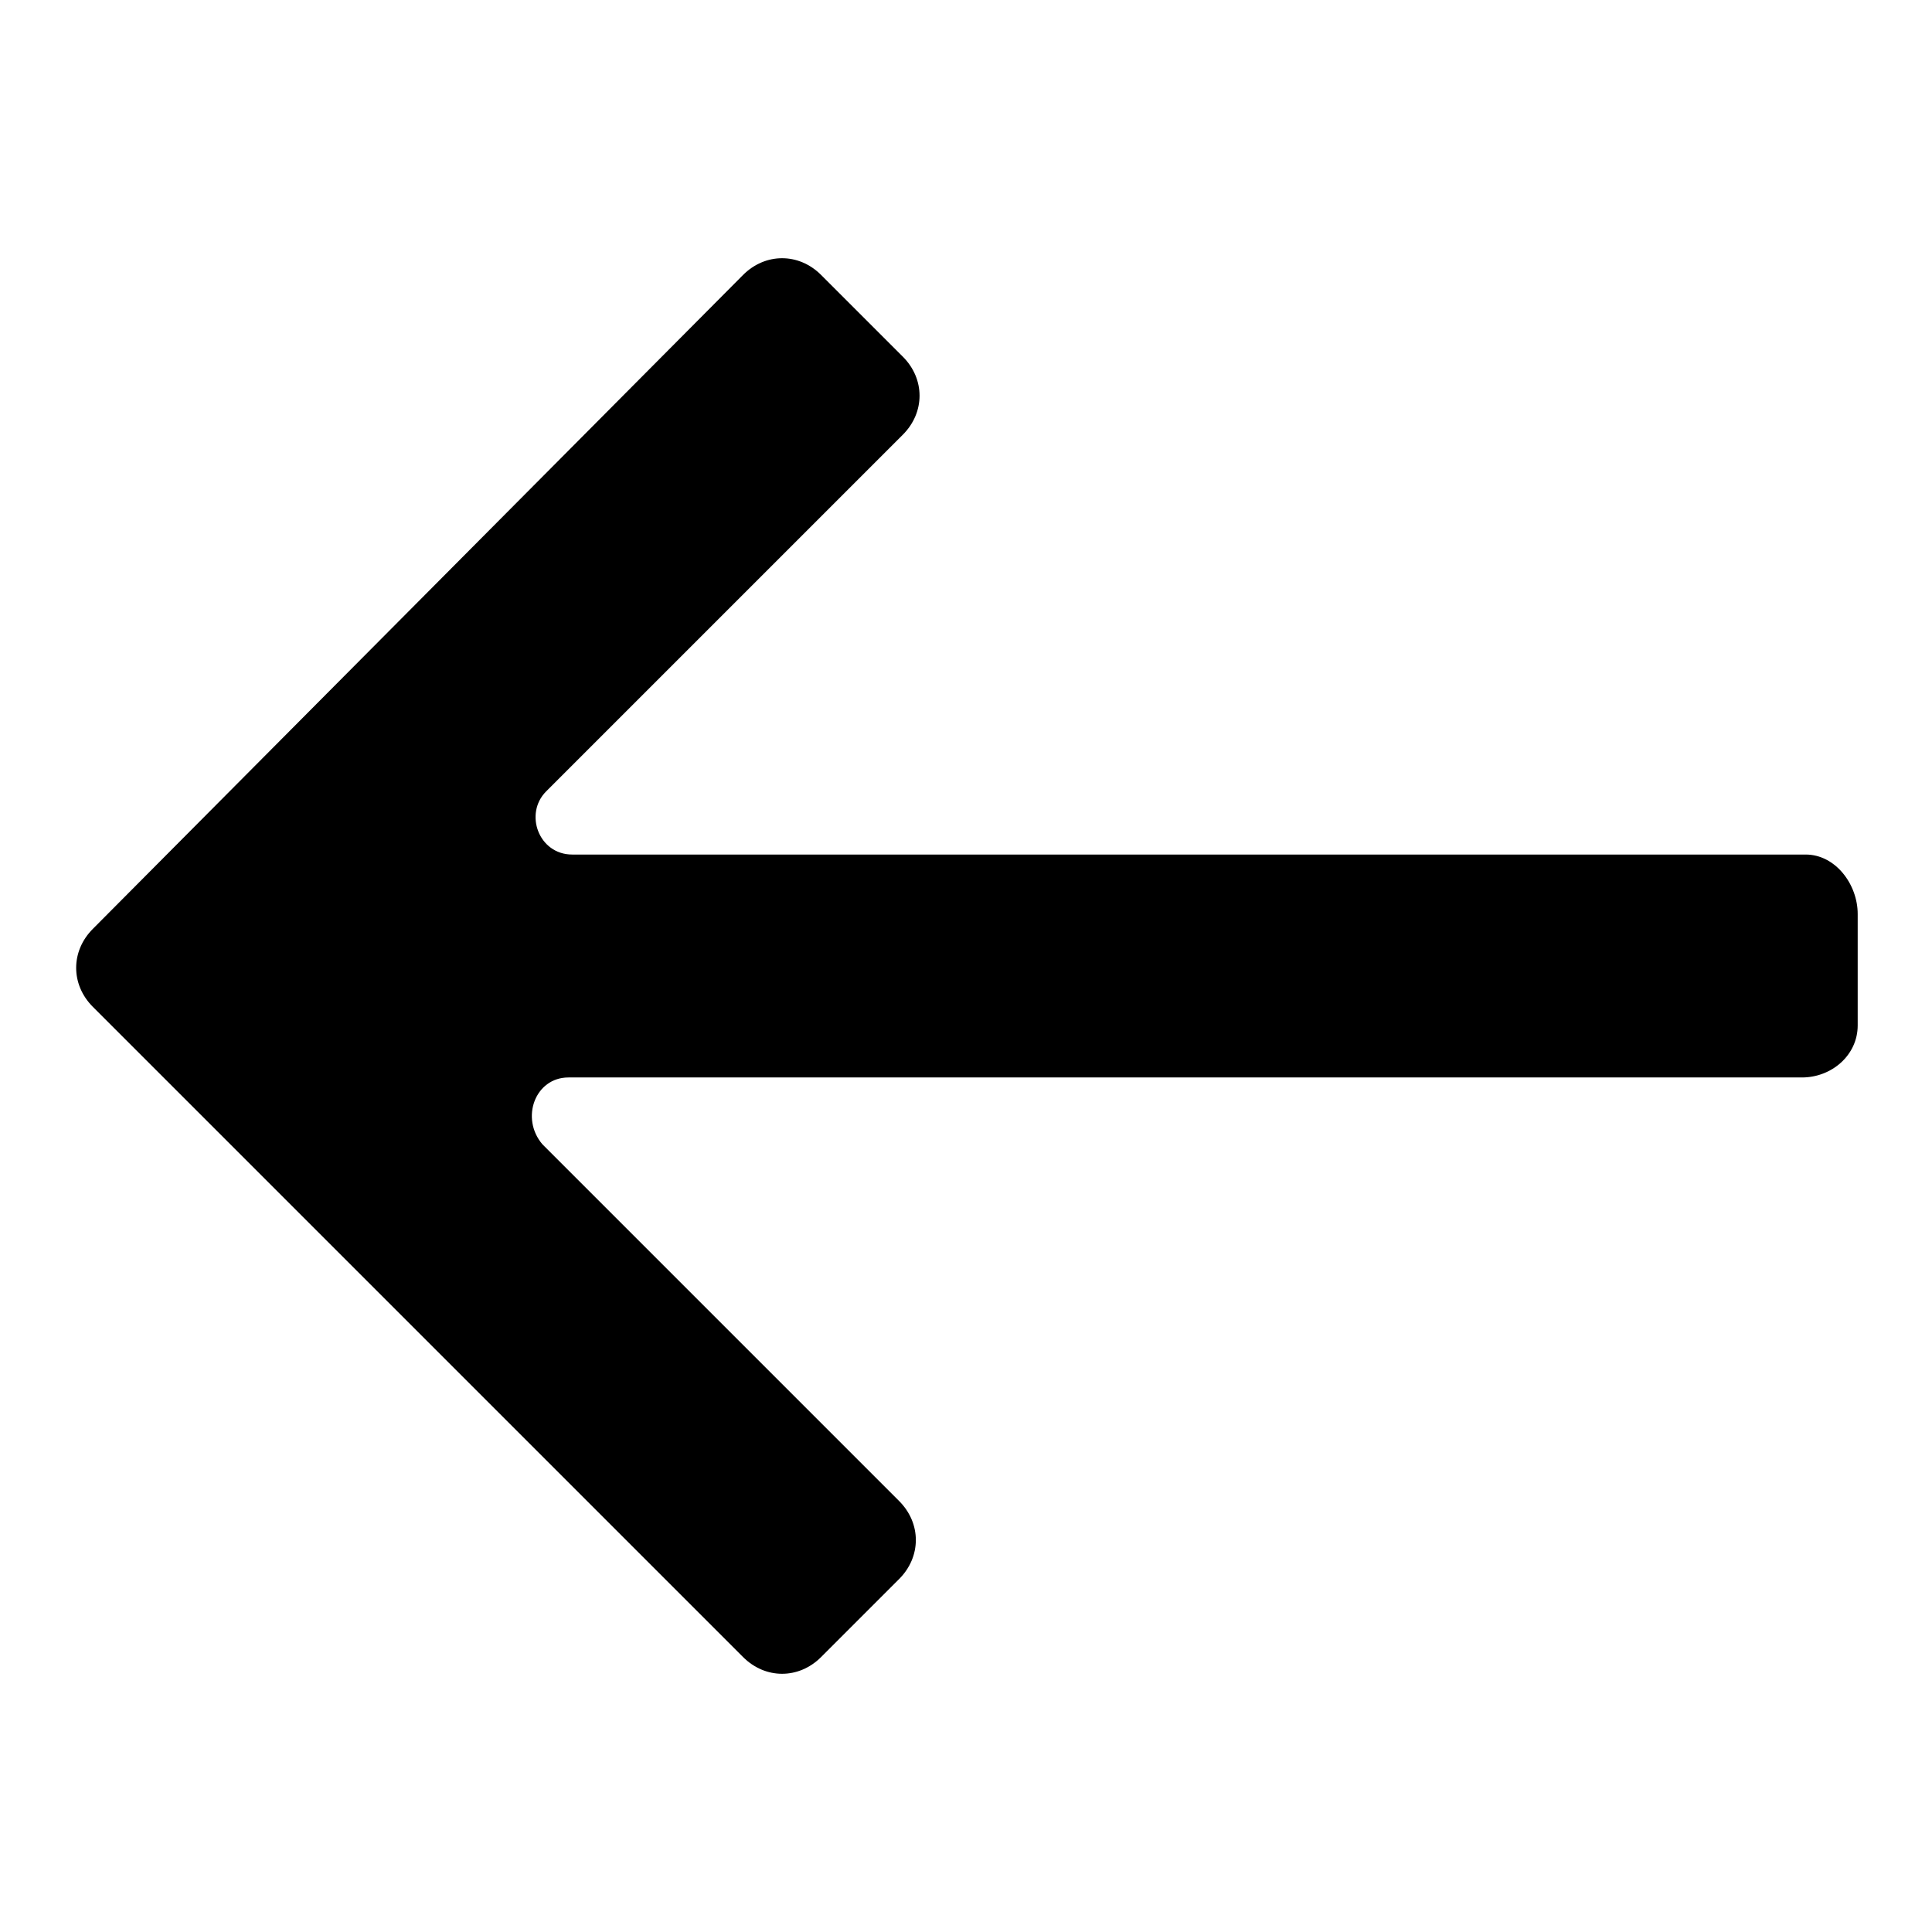 <?xml version="1.0" encoding="utf-8"?><!-- Скачано с сайта svg4.ru / Downloaded from svg4.ru -->
<svg fill="#000000" xmlns="http://www.w3.org/2000/svg" 
	 width="800px" height="800px" viewBox="0 0 52 52" enable-background="new 0 0 52 52" xml:space="preserve">
<path d="M48.6,23H15.4c-0.9,0-1.3-1.1-0.7-1.7l9.6-9.6c0.6-0.6,0.6-1.5,0-2.1l-2.2-2.2c-0.6-0.6-1.5-0.6-2.1,0
	L2.5,25c-0.6,0.6-0.6,1.5,0,2.1L20,44.6c0.6,0.6,1.5,0.6,2.1,0l2.1-2.1c0.6-0.6,0.6-1.5,0-2.1l-9.6-9.6C14,30.1,14.4,29,15.3,29
	h33.2c0.8,0,1.5-0.6,1.5-1.4v-3C50,23.8,49.4,23,48.6,23z"/>
</svg>